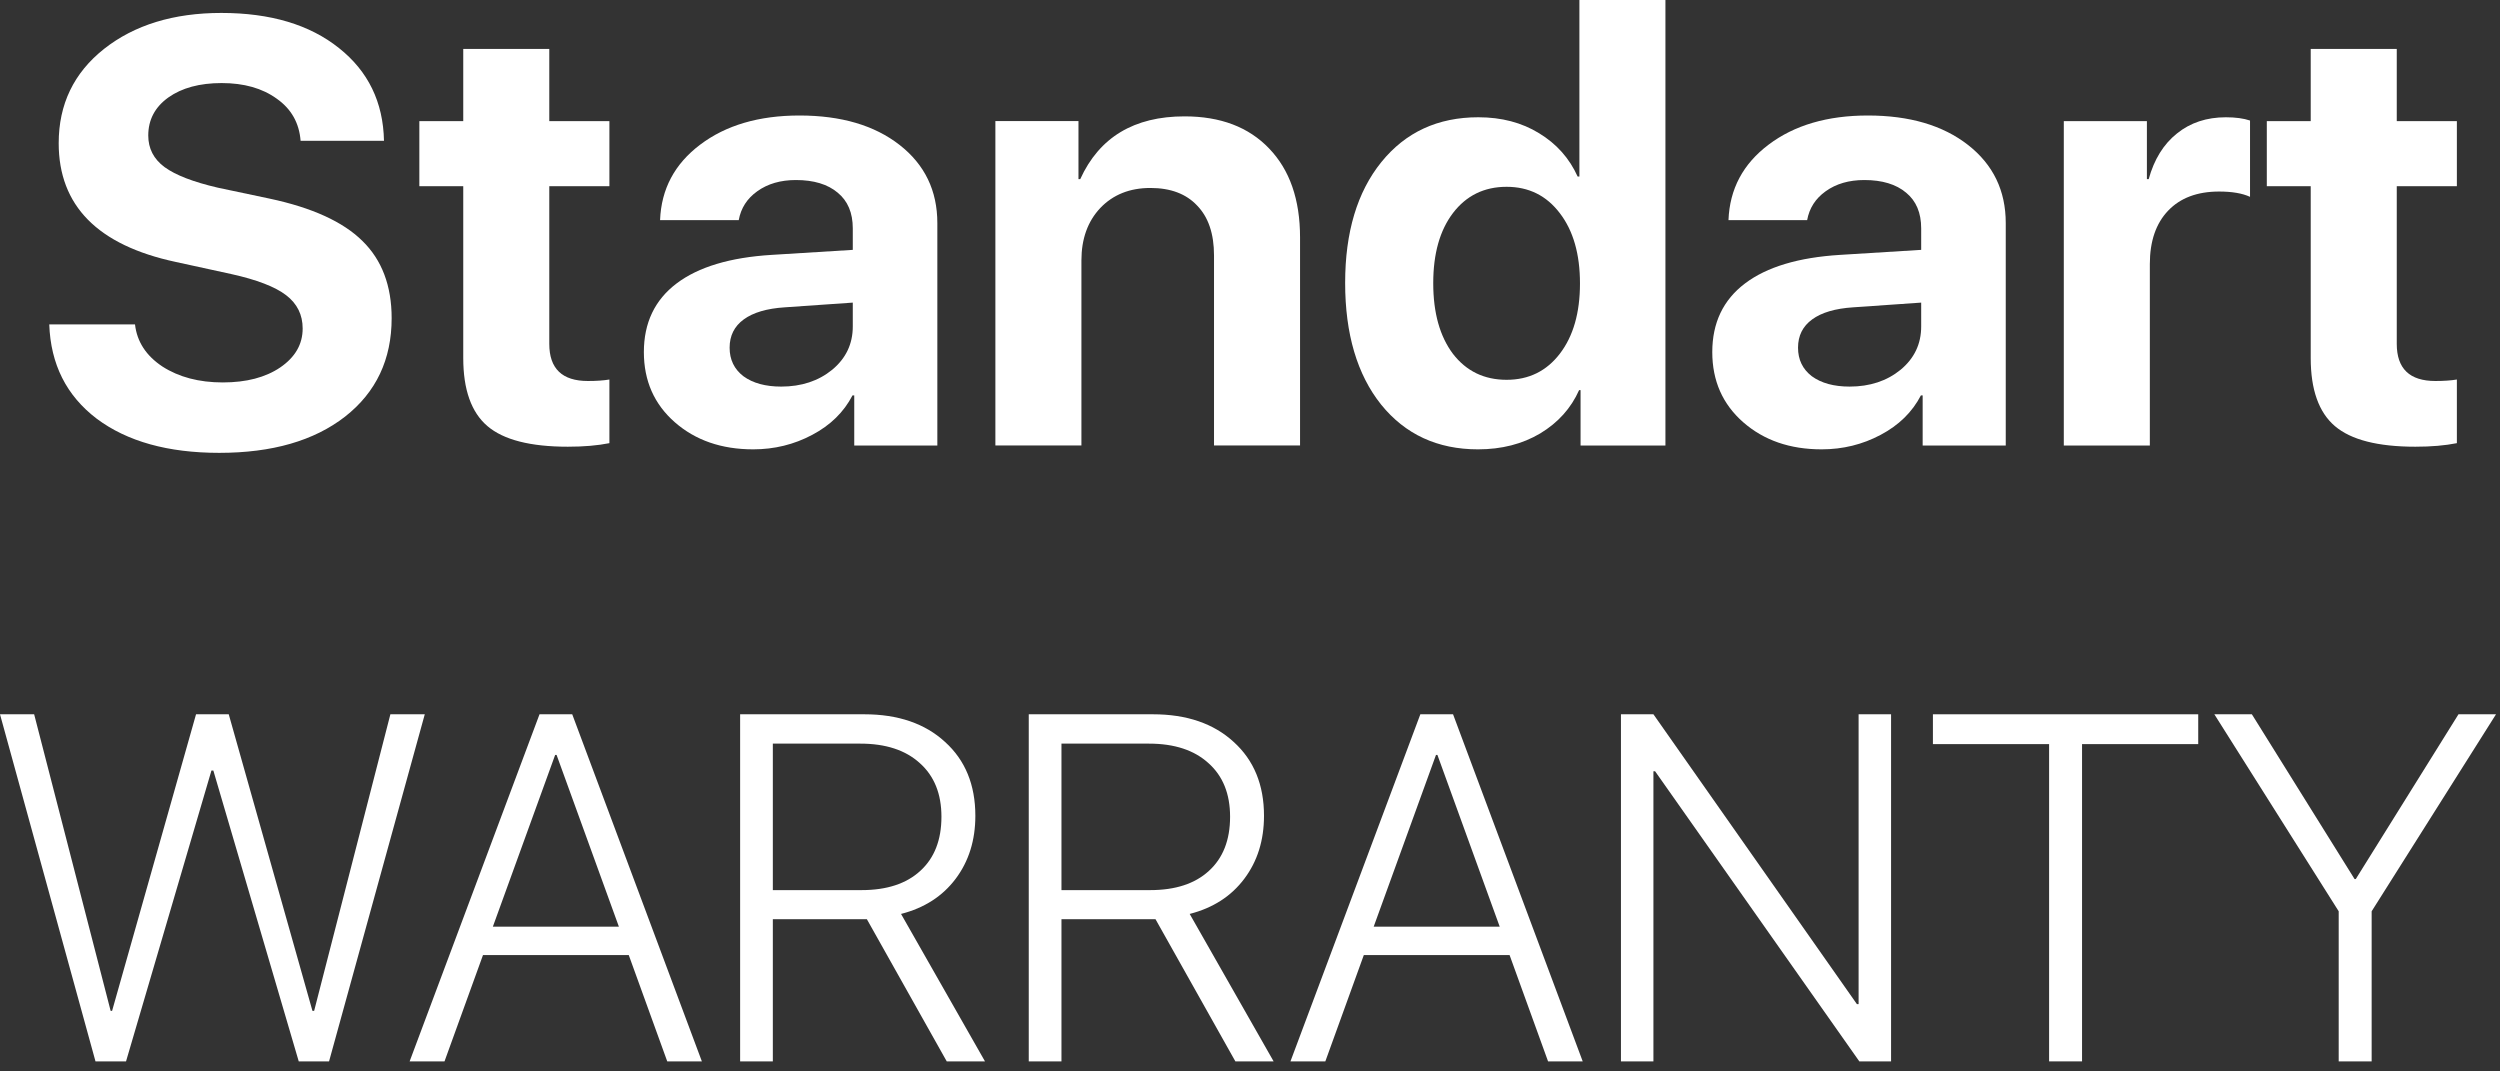 <?xml version="1.0" encoding="UTF-8"?> <svg xmlns="http://www.w3.org/2000/svg" width="203" height="87" viewBox="0 0 203 87" fill="none"><rect x="0" y="0" width="203" height="87" fill="#333333" stroke="none"/><path d="M187.63 3.973H194.617V9.834H199.498V15.122H194.617V27.922C194.617 29.932 195.661 30.937 197.751 30.937C198.437 30.937 199.019 30.897 199.498 30.817V35.985C198.541 36.177 197.416 36.273 196.124 36.273C193.077 36.273 190.9 35.714 189.592 34.598C188.284 33.481 187.63 31.639 187.63 29.071V15.122H184.065V9.834H187.63V3.973Z" fill="white"></path><path d="M167.581 36.177V9.834H174.328V14.548H174.472C174.918 12.937 175.684 11.701 176.769 10.839C177.853 9.962 179.177 9.523 180.74 9.523C181.522 9.523 182.176 9.611 182.702 9.787V15.983C182.08 15.696 181.243 15.553 180.19 15.553C178.419 15.553 177.04 16.071 176.051 17.108C175.062 18.145 174.567 19.588 174.567 21.439V36.177H167.581Z" fill="white"></path><path d="M150.187 31.391C151.829 31.391 153.209 30.936 154.326 30.027C155.442 29.102 156 27.929 156 26.51V24.572L150.474 24.955C149.022 25.05 147.914 25.377 147.148 25.936C146.382 26.494 146 27.259 146 28.232C146 29.205 146.374 29.979 147.124 30.553C147.89 31.111 148.91 31.391 150.187 31.391ZM147.914 36.487C145.346 36.487 143.224 35.753 141.549 34.286C139.875 32.818 139.037 30.92 139.037 28.591C139.037 26.215 139.922 24.356 141.693 23.017C143.463 21.677 146.039 20.903 149.421 20.696L156 20.289V18.543C156 17.282 155.594 16.317 154.78 15.648C153.967 14.962 152.834 14.619 151.383 14.619C150.139 14.619 149.094 14.922 148.249 15.528C147.419 16.118 146.917 16.9 146.741 17.873H140.353C140.449 15.352 141.533 13.311 143.607 11.748C145.696 10.168 148.384 9.379 151.67 9.379C155.051 9.379 157.763 10.176 159.805 11.771C161.846 13.367 162.867 15.48 162.867 18.112V36.176H156.12V32.108H155.977C155.275 33.464 154.182 34.533 152.699 35.315C151.231 36.096 149.636 36.487 147.914 36.487Z" fill="white"></path><path d="M120.016 36.487C116.73 36.487 114.106 35.275 112.145 32.85C110.199 30.41 109.226 27.116 109.226 22.969C109.226 18.854 110.207 15.584 112.168 13.159C114.13 10.735 116.754 9.522 120.04 9.522C121.922 9.522 123.565 9.953 124.969 10.815C126.388 11.676 127.433 12.848 128.103 14.332H128.247V0H135.233V36.176H128.342V31.678H128.223C127.569 33.145 126.516 34.318 125.064 35.195C123.613 36.056 121.93 36.487 120.016 36.487ZM122.337 15.169C120.519 15.169 119.067 15.879 117.982 17.298C116.914 18.702 116.379 20.6 116.379 22.993C116.379 25.401 116.914 27.315 117.982 28.735C119.067 30.139 120.519 30.84 122.337 30.84C124.139 30.84 125.583 30.131 126.667 28.711C127.752 27.291 128.294 25.393 128.294 23.017C128.294 20.64 127.752 18.742 126.667 17.322C125.583 15.887 124.139 15.169 122.337 15.169Z" fill="white"></path><path d="M80.825 36.174V9.832H87.572V14.545H87.716C89.263 11.148 92.086 9.449 96.186 9.449C99.105 9.449 101.393 10.319 103.052 12.057C104.727 13.796 105.564 16.204 105.564 19.283V36.174H98.578V20.742C98.578 18.988 98.124 17.64 97.214 16.699C96.321 15.742 95.053 15.263 93.41 15.263C91.735 15.263 90.38 15.806 89.343 16.89C88.322 17.975 87.811 19.394 87.811 21.149V36.174H80.825Z" fill="white"></path><path d="M63.432 31.391C65.075 31.391 66.454 30.936 67.571 30.027C68.687 29.102 69.246 27.929 69.246 26.51V24.572L63.719 24.955C62.267 25.05 61.159 25.377 60.393 25.936C59.627 26.494 59.245 27.259 59.245 28.232C59.245 29.205 59.62 29.979 60.369 30.553C61.135 31.111 62.156 31.391 63.432 31.391ZM61.159 36.487C58.591 36.487 56.469 35.753 54.794 34.286C53.12 32.818 52.282 30.92 52.282 28.591C52.282 26.215 53.167 24.356 54.938 23.017C56.709 21.677 59.285 20.903 62.666 20.696L69.246 20.289V18.543C69.246 17.282 68.839 16.317 68.025 15.648C67.212 14.962 66.079 14.619 64.628 14.619C63.384 14.619 62.339 14.922 61.494 15.528C60.664 16.118 60.162 16.9 59.986 17.873H53.598C53.694 15.352 54.779 13.311 56.852 11.748C58.942 10.168 61.629 9.379 64.915 9.379C68.296 9.379 71.008 10.176 73.05 11.771C75.091 13.367 76.112 15.48 76.112 18.112V36.176H69.365V32.108H69.222C68.52 33.464 67.427 34.533 65.944 35.315C64.476 36.096 62.881 36.487 61.159 36.487Z" fill="white"></path><path d="M37.616 3.973H44.602V9.834H49.483V15.122H44.602V27.922C44.602 29.932 45.647 30.937 47.736 30.937C48.422 30.937 49.004 30.897 49.483 30.817V35.985C48.526 36.177 47.401 36.273 46.109 36.273C43.063 36.273 40.886 35.714 39.578 34.598C38.27 33.481 37.616 31.639 37.616 29.071V15.122H34.051V9.834H37.616V3.973Z" fill="white"></path><path d="M4 26.34H10.962C11.122 27.744 11.864 28.884 13.188 29.762C14.527 30.623 16.162 31.054 18.092 31.054C20.006 31.054 21.561 30.647 22.758 29.834C23.97 29.004 24.576 27.951 24.576 26.675C24.576 25.559 24.13 24.658 23.236 23.972C22.343 23.286 20.852 22.712 18.762 22.249L14.264 21.268C7.932 19.912 4.766 16.698 4.766 11.626C4.766 8.468 5.994 5.916 8.45 3.97C10.922 2.024 14.097 1.051 17.973 1.051C21.96 1.051 25.142 2 27.519 3.898C29.896 5.78 31.116 8.292 31.18 11.435H24.409C24.297 9.983 23.651 8.843 22.471 8.013C21.306 7.168 19.815 6.745 17.997 6.745C16.21 6.745 14.767 7.136 13.666 7.917C12.581 8.699 12.039 9.728 12.039 11.004C12.039 12.057 12.478 12.91 13.355 13.564C14.248 14.218 15.692 14.776 17.686 15.239L21.873 16.124C25.334 16.858 27.854 18.006 29.433 19.569C31.012 21.116 31.802 23.206 31.802 25.838C31.802 29.188 30.542 31.851 28.021 33.829C25.501 35.791 22.096 36.772 17.805 36.772C13.642 36.772 10.324 35.847 7.852 33.997C5.396 32.13 4.112 29.578 4 26.34Z" fill="white"></path><path d="M192.578 86.184H189.902V73.996L179.805 58H182.852L191.191 71.379H191.289L199.629 58H202.676L192.578 73.996V86.184Z" fill="white"></path><path d="M169.062 86.184H166.387V60.422H156.953V58H178.496V60.422H169.062V86.184Z" fill="white"></path><path d="M134.258 86.184H131.621V58H134.258L150.781 81.535H150.918V58H153.555V86.184H150.977L134.395 62.629H134.258V86.184Z" fill="white"></path><path d="M125.703 86.184L122.578 77.551H110.742L107.617 86.184H104.785L115.332 58H117.988L128.516 86.184H125.703ZM116.602 61.301L111.543 75.246H121.777L116.719 61.301H116.602Z" fill="white"></path><path d="M86.191 60.383V72.277H93.398C95.443 72.277 97.031 71.757 98.164 70.715C99.31 69.673 99.883 68.208 99.883 66.32C99.883 64.458 99.297 63.007 98.125 61.965C96.966 60.91 95.358 60.383 93.301 60.383H86.191ZM86.191 74.641V86.184H83.535V58H93.613C96.361 58 98.548 58.749 100.176 60.246C101.816 61.73 102.637 63.729 102.637 66.242C102.637 68.234 102.103 69.94 101.035 71.359C99.967 72.779 98.49 73.729 96.602 74.211L103.418 86.184H100.312L93.828 74.641H93.398H86.191Z" fill="white"></path><path d="M62.754 60.383V72.277H69.961C72.005 72.277 73.594 71.757 74.727 70.715C75.872 69.673 76.445 68.208 76.445 66.32C76.445 64.458 75.859 63.007 74.688 61.965C73.529 60.91 71.921 60.383 69.863 60.383H62.754ZM62.754 74.641V86.184H60.098V58H70.176C72.923 58 75.111 58.749 76.738 60.246C78.379 61.73 79.199 63.729 79.199 66.242C79.199 68.234 78.665 69.94 77.598 71.359C76.53 72.779 75.052 73.729 73.164 74.211L79.981 86.184H76.875L70.391 74.641H69.961H62.754Z" fill="white"></path><path d="M54.18 86.184L51.055 77.551H39.219L36.094 86.184H33.262L43.809 58H46.465L56.992 86.184H54.18ZM45.078 61.301L40.02 75.246H50.254L45.195 61.301H45.078Z" fill="white"></path><path d="M17.168 62.57L10.234 86.184H7.754L0 58H2.773L8.984 82.082H9.102L15.918 58H18.574L25.371 82.082H25.508L31.699 58H34.492L26.719 86.184H24.258L17.324 62.57H17.168Z" fill="white"></path></svg> 